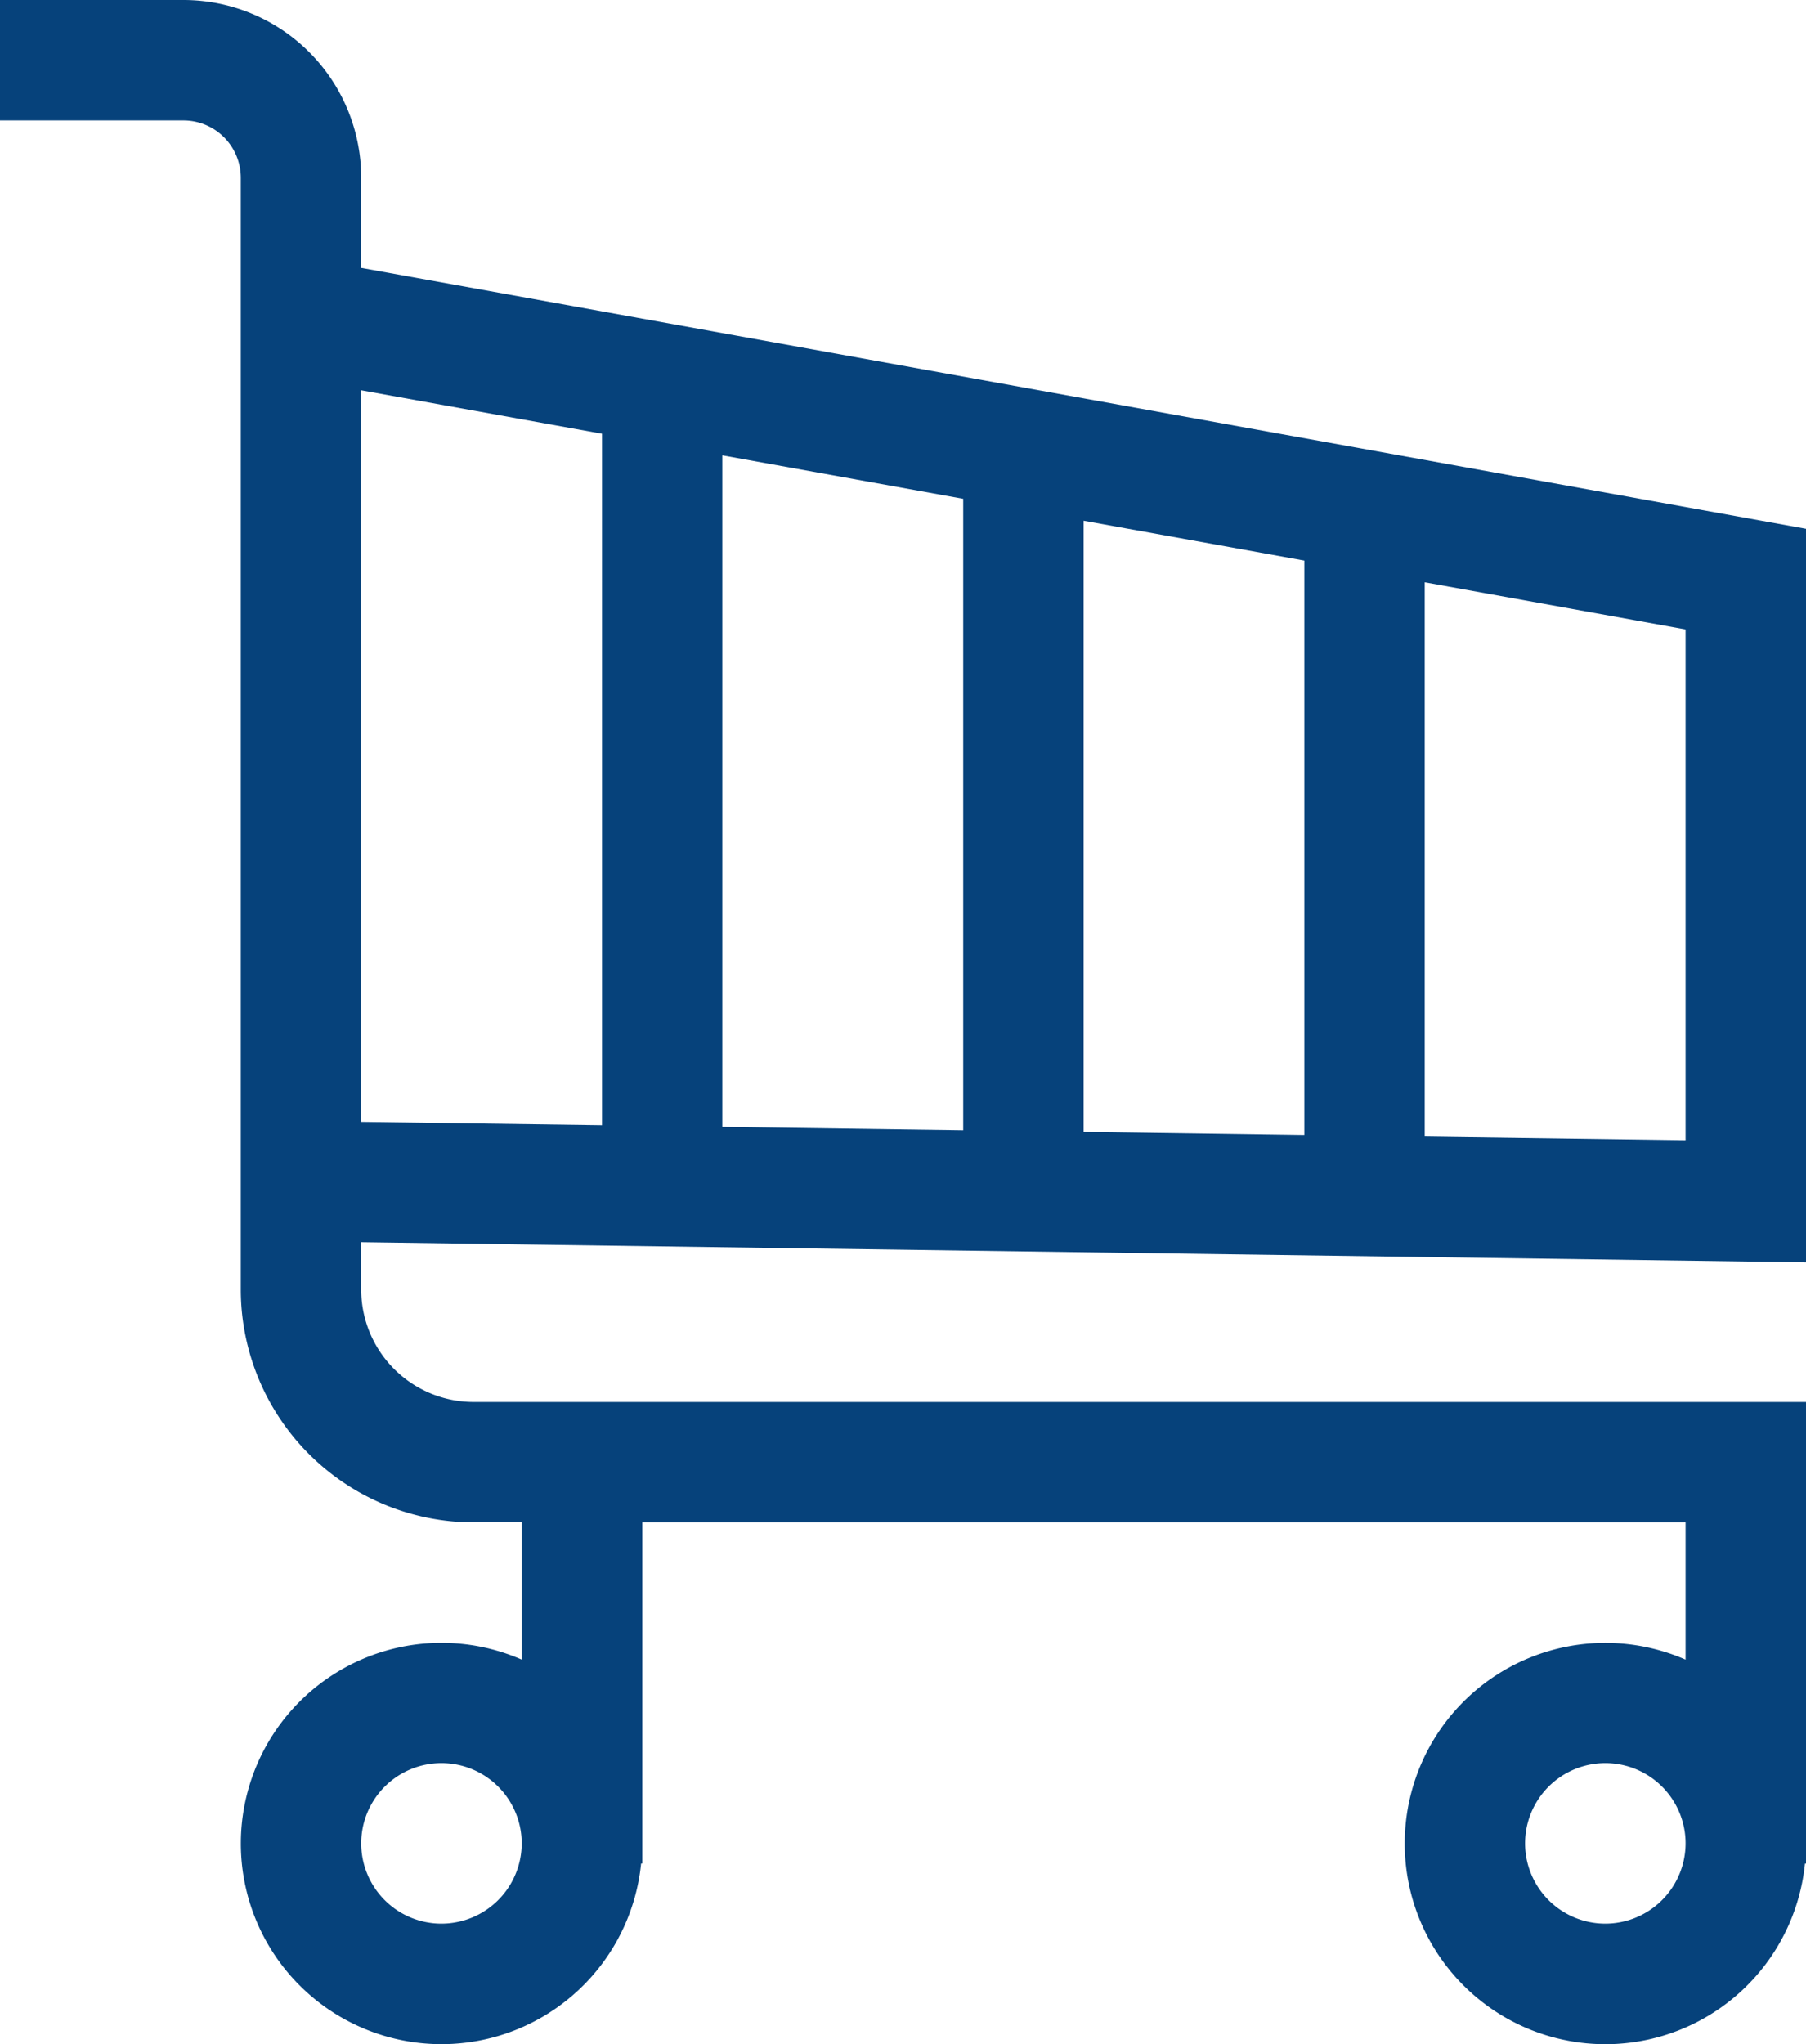 <svg xmlns="http://www.w3.org/2000/svg" width="45.729" height="51.752" viewBox="0 0 45.729 51.752">
  <g id="shopping-cart_1_" data-name="shopping-cart (1)" transform="translate(-29.637)">
    <path id="Path_79" data-name="Path 79" d="M75.366,31.958V13.387L38.783,6.782V4.5a4.5,4.5,0,0,0-4.5-4.5H29.637V3.049h4.647A1.452,1.452,0,0,1,35.734,4.5V32.648a5.9,5.9,0,0,0,5.893,5.893h1.22v3.474a5.08,5.08,0,1,0,3.023,5.164H45.9V38.542H72.317v3.474a5.08,5.08,0,1,0,3.023,5.164h.026V35.493H41.628a2.848,2.848,0,0,1-2.845-2.845v-1.2ZM40.815,48.7a2.032,2.032,0,1,1,2.032-2.032A2.035,2.035,0,0,1,40.815,48.7Zm29.47,0a2.032,2.032,0,1,1,2.032-2.032A2.035,2.035,0,0,1,70.285,48.7ZM54.026,28.613l-6.1-.085v-17l6.1,1.1Zm3.049-15.43,5.589,1.009V28.733l-5.589-.078ZM44.88,28.486l-6.1-.085V9.88l6.1,1.1Zm27.437.381-6.605-.092V14.742l6.605,1.193Z" fill="#06427b"/>
  </g>
</svg>
